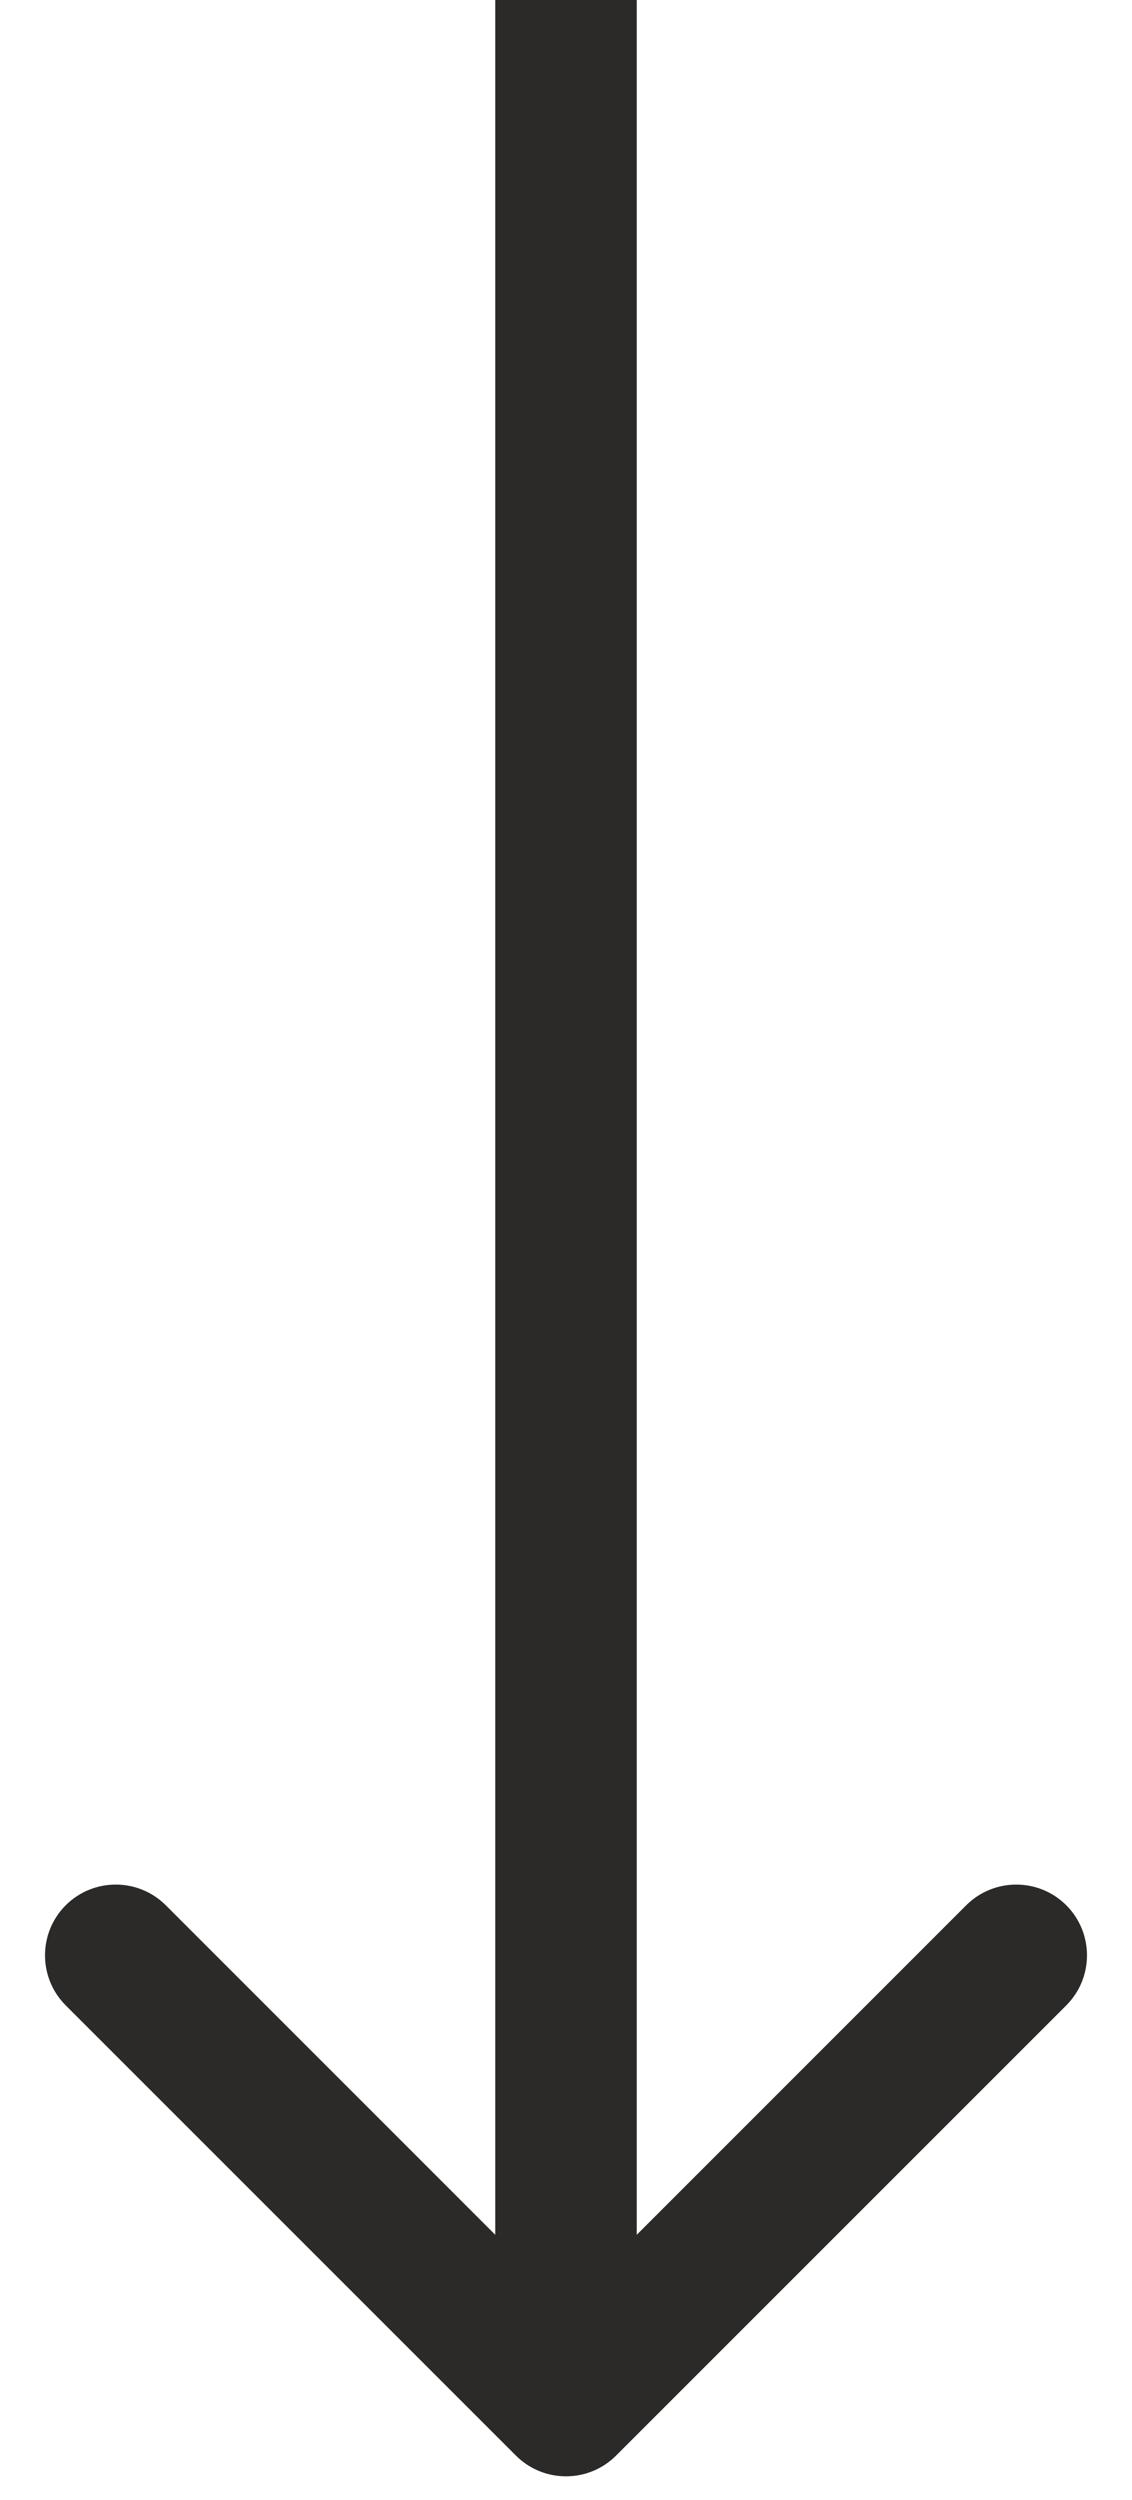 <?xml version="1.0" encoding="UTF-8"?> <svg xmlns="http://www.w3.org/2000/svg" width="24" height="53" viewBox="0 0 24 53" fill="none"><path id="Arrow 7" d="M10.939 52.061C11.525 52.646 12.475 52.646 13.061 52.061L22.607 42.515C23.192 41.929 23.192 40.979 22.607 40.393C22.021 39.808 21.071 39.808 20.485 40.393L12 48.879L3.515 40.393C2.929 39.808 1.979 39.808 1.393 40.393C0.808 40.979 0.808 41.929 1.393 42.515L10.939 52.061ZM10.5 7.21884e-08L10.5 51L13.5 51L13.5 -7.21884e-08L10.5 7.21884e-08Z" fill="#2B2A29"></path></svg> 